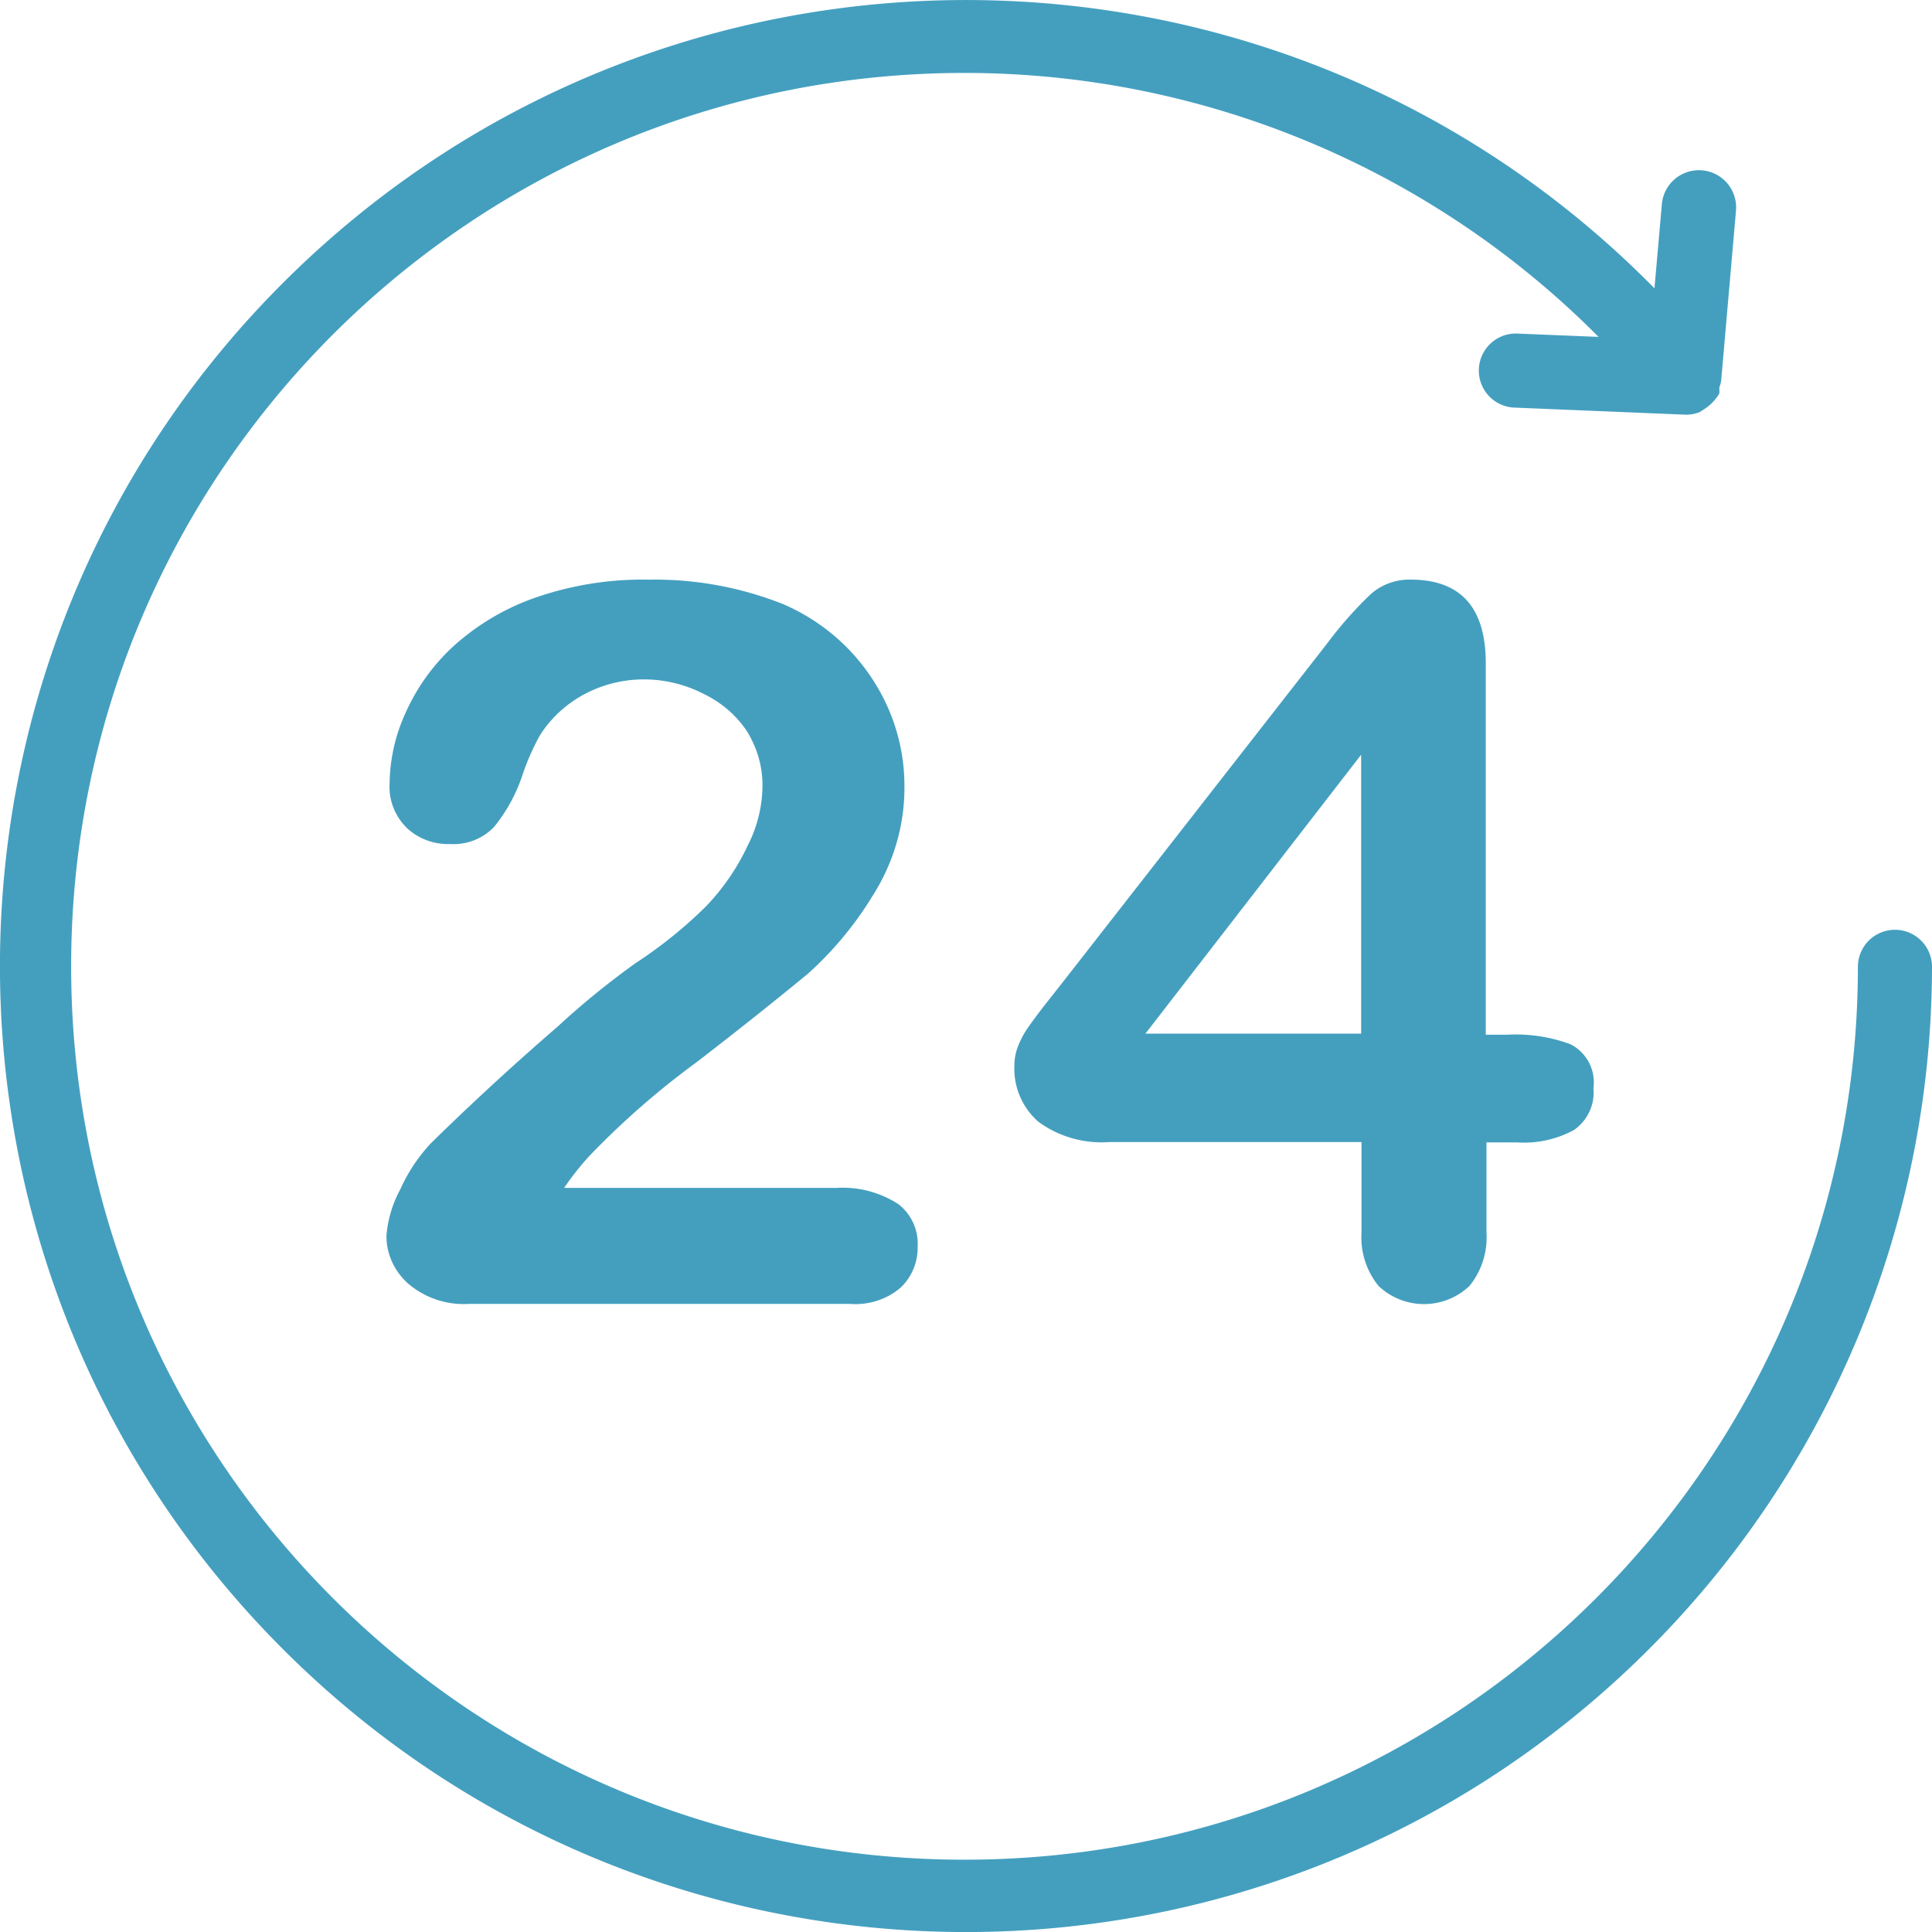 <?xml version="1.0" encoding="UTF-8"?> <svg xmlns="http://www.w3.org/2000/svg" width="40" height="40"> <g fill="#449FBF"> <path d="M39.233 19.25a.767.767 0 00-.767.767c-.006 10.216-8.292 18.492-18.507 18.486-10.215-.005-18.492-8.291-18.486-18.506C1.479 9.78 9.764 1.505 19.98 1.51a18.496 18.496 0 0113.116 5.465l-1.711-.07a.767.767 0 000 1.535l3.521.146a.767.767 0 00.284-.054l.084-.054a.967.967 0 00.322-.33.771.771 0 000-.122.764.764 0 00.039-.146l.307-3.521a.77.77 0 00-1.535-.13l-.153 1.74c-7.748-7.87-20.411-7.97-28.284-.222-7.873 7.748-7.973 20.411-.225 28.283 7.748 7.873 20.411 7.973 28.283.225A20 20 0 0040 20.017a.767.767 0 00-.767-.767z"></path> <path d="M18.587 24.922a2.124 2.124 0 00-1.272-.328H11.68a5.79 5.79 0 01.524-.663 16.942 16.942 0 012.214-1.936 91.17 91.17 0 002.303-1.83 7.186 7.186 0 001.344-1.616c.44-.689.67-1.48.66-2.286 0-1.066-.43-2.09-1.2-2.867a4.213 4.213 0 00-1.32-.892 7.205 7.205 0 00-2.77-.503 6.766 6.766 0 00-2.375.381 4.958 4.958 0 00-1.674.999 4.182 4.182 0 00-.99 1.38 3.61 3.61 0 00-.33 1.463c-.02.338.108.67.354.915.236.224.56.346.893.336.353.022.695-.114.926-.366.252-.315.446-.668.572-1.045a4.92 4.92 0 01.362-.83c.46-.738 1.303-1.184 2.206-1.167.414.007.82.11 1.184.297.365.174.673.437.893.763.221.35.336.75.33 1.158-.006.423-.11.84-.305 1.22-.215.46-.505.885-.862 1.258-.445.44-.936.836-1.465 1.181-.565.405-1.103.843-1.61 1.312a56.422 56.422 0 00-2.617 2.408c-.266.283-.48.605-.636.953-.164.301-.263.63-.29.968-.002.376.162.735.45.991a1.77 1.77 0 001.257.42h7.89c.387.03.77-.095 1.055-.343a1.14 1.14 0 00.346-.847 1.035 1.035 0 00-.41-.884zm13.92-3.305a3.245 3.245 0 00-1.302-.194h-.444V13.73c0-1.154-.52-1.73-1.559-1.73-.31-.006-.61.107-.834.312a8.114 8.114 0 00-.889 1.008l-5.503 7.05-.382.485c-.104.134-.205.27-.304.41a1.94 1.94 0 00-.218.41c-.046.122-.07.251-.07.38a1.46 1.46 0 00.491 1.165c.421.313.95.464 1.481.425h5.215v1.872c-.027.397.098.79.35 1.105a1.367 1.367 0 001.887 0 1.6 1.6 0 00.35-1.105v-1.865h.632c.413.028.826-.063 1.185-.26.28-.2.43-.526.397-.859a.885.885 0 00-.483-.917zm-4.326-.217h-4.466l4.466-5.774V21.4z"></path> </g> </svg> 